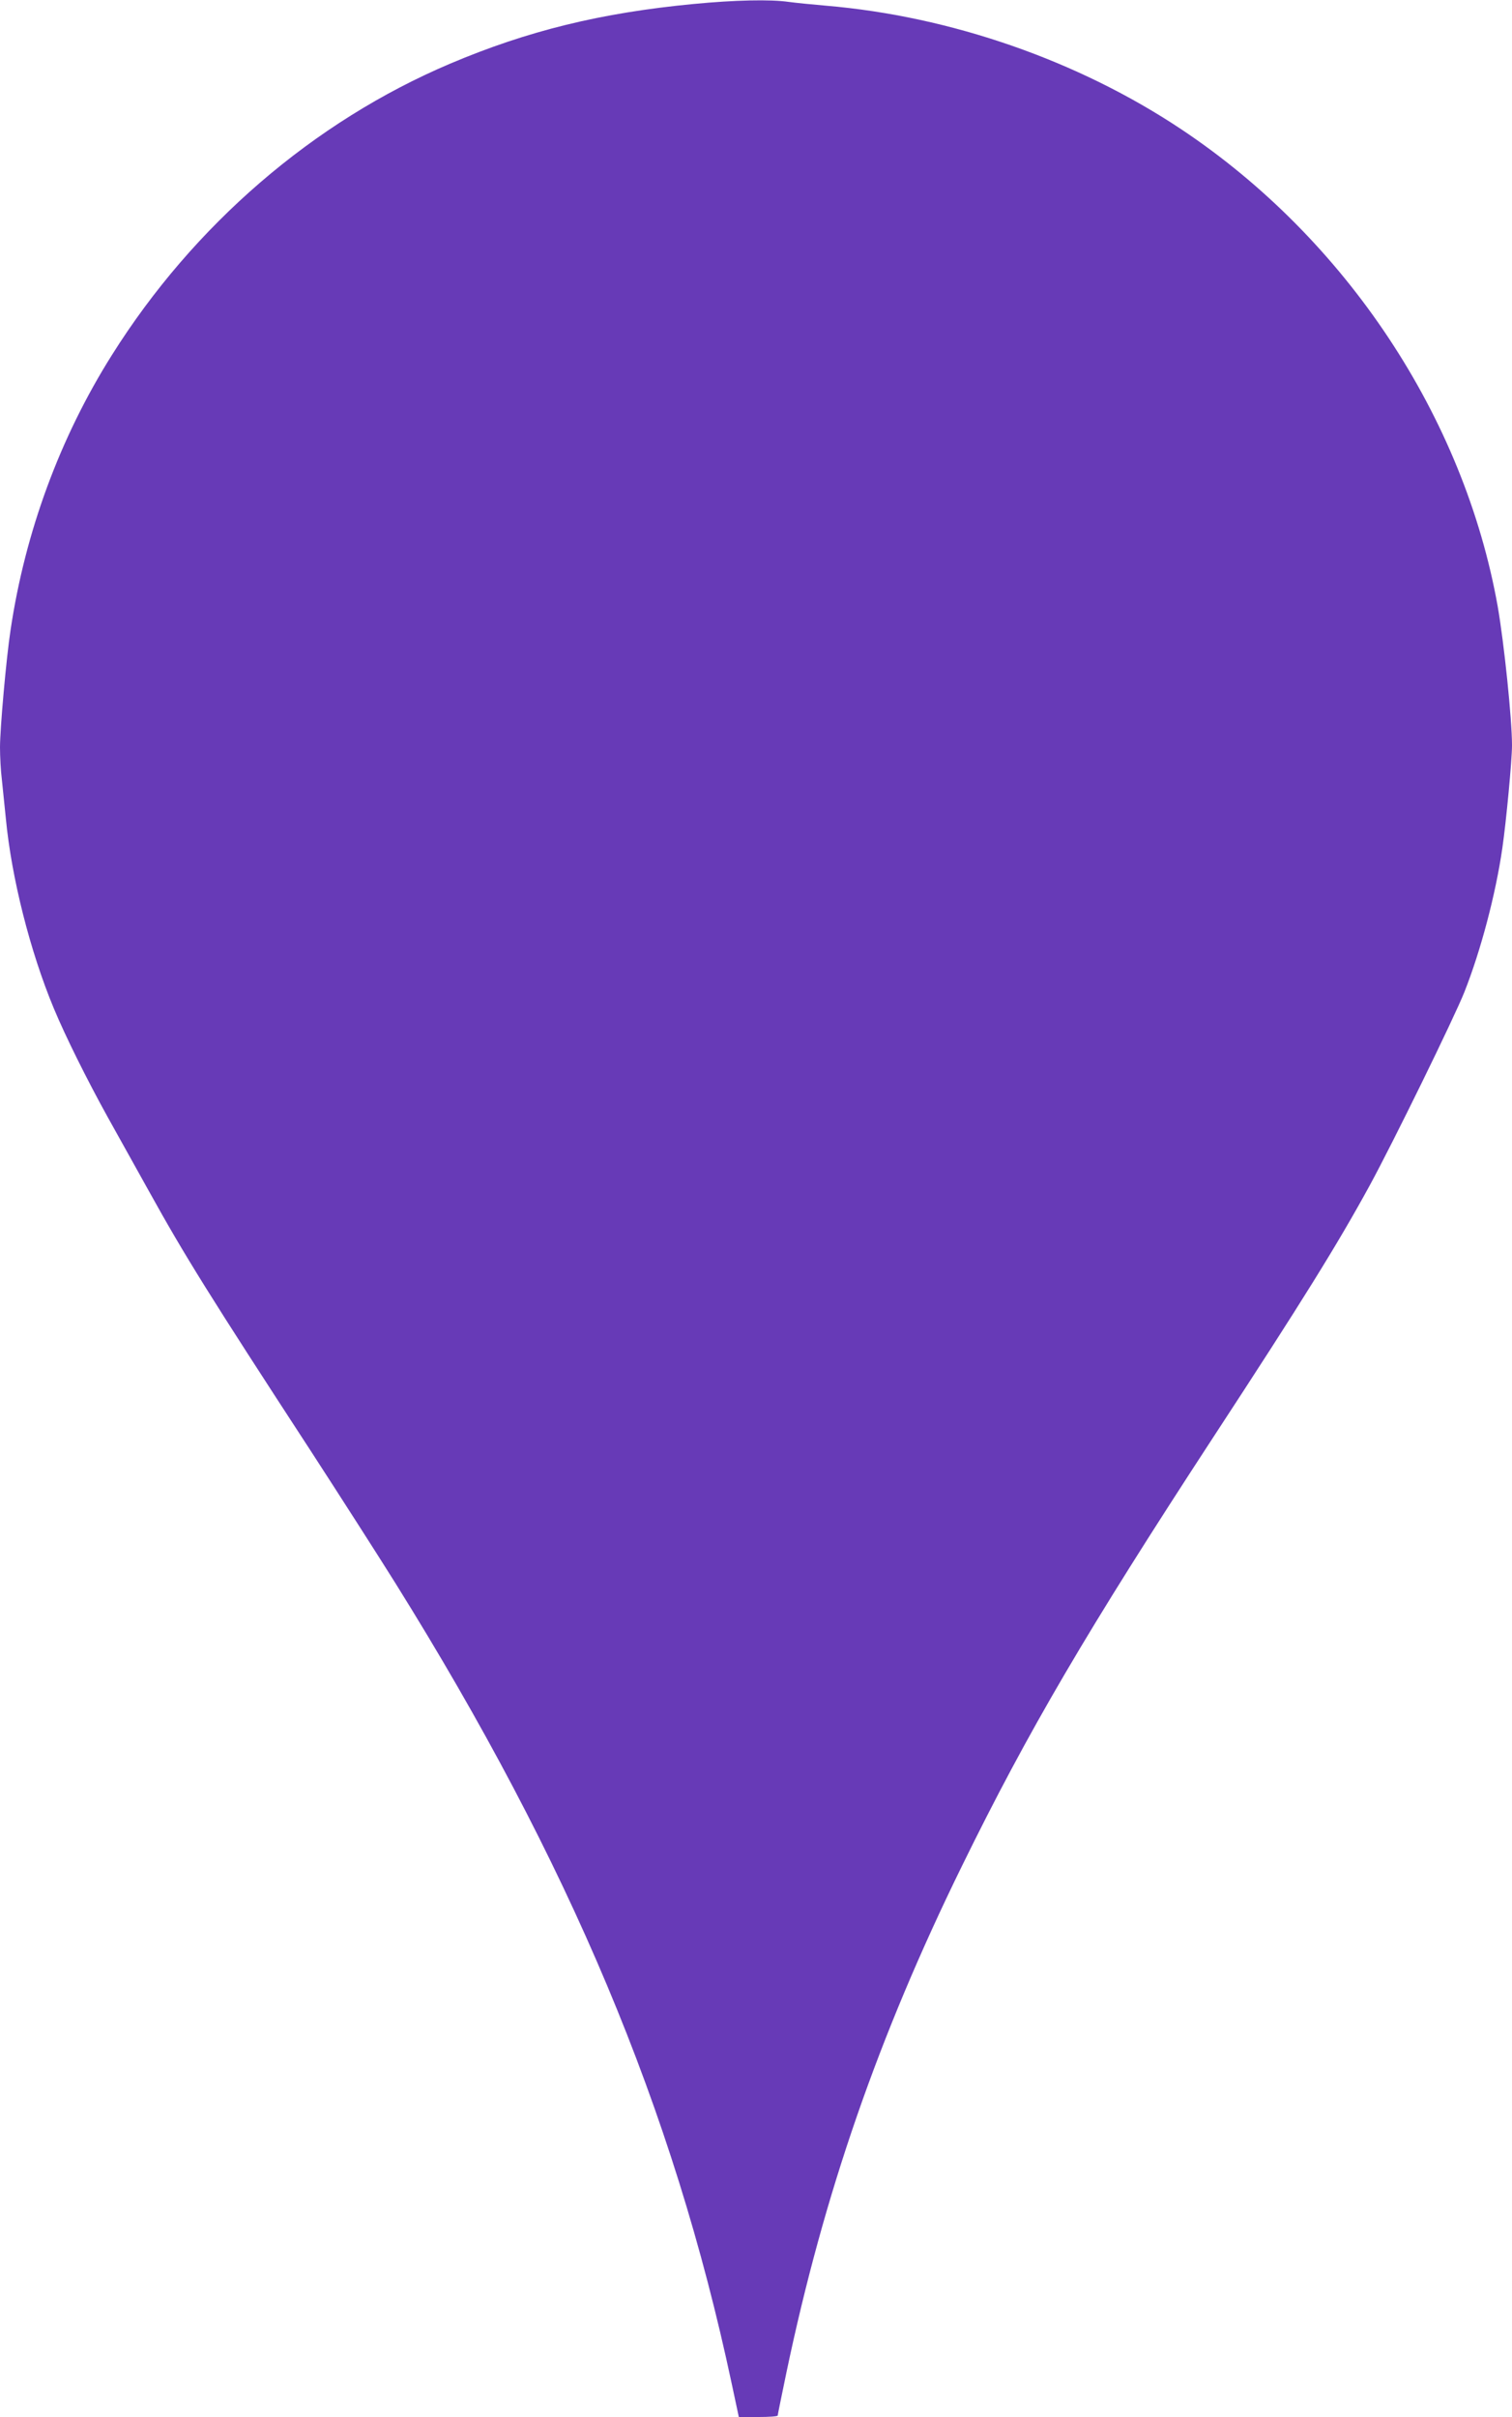 <?xml version="1.0" standalone="no"?>
<!DOCTYPE svg PUBLIC "-//W3C//DTD SVG 20010904//EN"
 "http://www.w3.org/TR/2001/REC-SVG-20010904/DTD/svg10.dtd">
<svg version="1.0" xmlns="http://www.w3.org/2000/svg"
 width="801pt" height="1280pt" viewBox="0 0 801 1280"
 preserveAspectRatio="xMidYMid meet">
<g transform="translate(0,1280) scale(0.1,-0.1)"
fill="#673ab7" stroke="none">
<path d="M3675 12779 c-492 -47 -879 -142 -1290 -316 -724 -307 -1359 -854
-1792 -1543 -276 -438 -460 -939 -537 -1456 -23 -150 -56 -523 -56 -622 0 -48
4 -125 10 -172 5 -47 14 -139 21 -205 30 -315 129 -705 254 -1005 62 -149 176
-378 285 -575 64 -115 163 -293 220 -395 189 -341 318 -548 859 -1378 155
-239 355 -551 445 -695 924 -1481 1473 -2787 1782 -4239 l38 -178 103 0 c57 0
103 3 103 8 0 4 21 106 46 227 199 948 487 1780 930 2683 350 714 662 1246
1331 2270 475 726 659 1023 828 1332 124 227 450 893 503 1027 87 220 166 519
201 763 20 137 51 464 51 543 0 139 -42 542 -76 737 -179 1002 -803 1943
-1674 2524 -547 365 -1223 600 -1885 656 -71 6 -160 15 -197 20 -97 14 -285
10 -503 -11z"/>
</g>
</svg>
